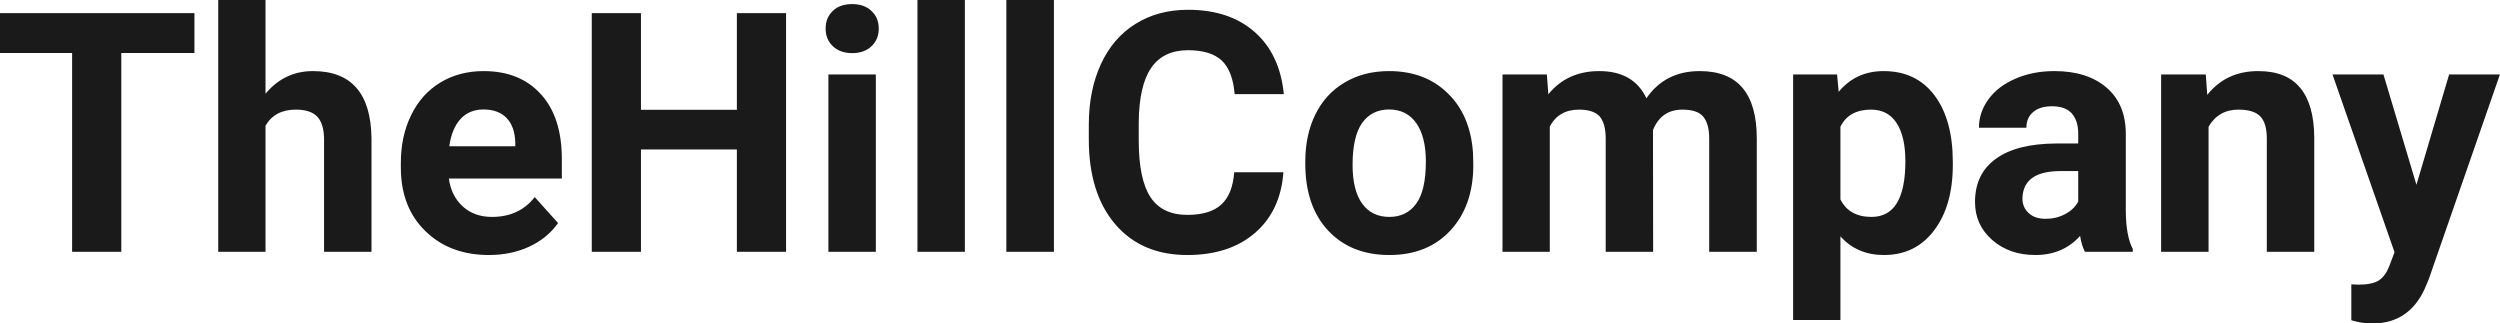<?xml version="1.0" encoding="UTF-8" standalone="yes"?>
<svg xmlns="http://www.w3.org/2000/svg" width="100%" height="100%" viewBox="0 0 171.265 22.158" fill="rgb(26, 26, 26)">
  <path d="M13.32 0.90L13.32 3.63L8.31 3.63L8.31 17.25L4.94 17.25L4.94 3.63L0 3.63L0 0.90L13.32 0.90ZM18.19 0L18.19 6.42Q19.48 4.87 21.44 4.87L21.44 4.87Q25.39 4.87 25.45 9.47L25.45 9.47L25.45 17.25L22.20 17.25L22.20 9.56Q22.20 8.51 21.75 8.01Q21.30 7.51 20.26 7.51L20.26 7.51Q18.83 7.51 18.19 8.61L18.19 8.61L18.19 17.25L14.95 17.25L14.95 0L18.19 0ZM33.49 17.47L33.49 17.47Q30.82 17.47 29.14 15.83Q27.46 14.20 27.46 11.47L27.46 11.47L27.46 11.15Q27.46 9.32 28.17 7.88Q28.87 6.44 30.17 5.65Q31.47 4.87 33.13 4.87L33.13 4.87Q35.62 4.87 37.05 6.45Q38.49 8.02 38.49 10.90L38.49 10.90L38.49 12.23L30.75 12.23Q30.91 13.42 31.70 14.14Q32.49 14.86 33.70 14.86L33.70 14.86Q35.58 14.86 36.63 13.50L36.63 13.50L38.23 15.28Q37.50 16.32 36.25 16.90Q35.01 17.47 33.49 17.47ZM33.12 7.50L33.12 7.50Q32.15 7.50 31.55 8.15Q30.95 8.80 30.78 10.02L30.78 10.02L35.30 10.02L35.30 9.76Q35.27 8.68 34.71 8.09Q34.15 7.50 33.12 7.50ZM53.85 0.90L53.85 17.25L50.48 17.25L50.48 10.24L43.91 10.24L43.91 17.25L40.54 17.25L40.54 0.90L43.91 0.90L43.91 7.52L50.48 7.52L50.48 0.90L53.85 0.90ZM60.00 5.10L60.00 17.25L56.75 17.25L56.75 5.10L60.00 5.10ZM56.56 1.95L56.56 1.95Q56.56 1.22 57.05 0.75Q57.53 0.28 58.38 0.28L58.38 0.28Q59.21 0.28 59.70 0.75Q60.20 1.22 60.20 1.95L60.20 1.95Q60.20 2.70 59.70 3.17Q59.20 3.64 58.38 3.64Q57.56 3.64 57.06 3.17Q56.56 2.70 56.56 1.95ZM66.10 0L66.10 17.25L62.85 17.25L62.85 0L66.10 0ZM72.20 0L72.20 17.25L68.94 17.25L68.94 0L72.20 0ZM84.55 11.80L87.92 11.80Q87.73 14.44 85.97 15.96Q84.22 17.47 81.34 17.47L81.34 17.47Q78.20 17.47 76.40 15.36Q74.59 13.24 74.59 9.55L74.59 9.55L74.59 8.55Q74.59 6.19 75.42 4.39Q76.25 2.59 77.80 1.63Q79.34 0.67 81.39 0.67L81.39 0.67Q84.22 0.67 85.95 2.19Q87.68 3.71 87.95 6.45L87.95 6.45L84.58 6.45Q84.45 4.86 83.70 4.15Q82.94 3.44 81.39 3.44L81.39 3.44Q79.70 3.44 78.87 4.64Q78.03 5.85 78.01 8.39L78.01 8.39L78.01 9.62Q78.01 12.27 78.81 13.50Q79.61 14.72 81.34 14.72L81.34 14.72Q82.90 14.72 83.67 14.01Q84.44 13.30 84.55 11.80L84.55 11.80ZM89.42 11.21L89.42 11.06Q89.42 9.25 90.11 7.84Q90.81 6.42 92.12 5.65Q93.43 4.87 95.16 4.87L95.16 4.87Q97.62 4.87 99.17 6.38Q100.73 7.88 100.91 10.47L100.91 10.47L100.93 11.30Q100.93 14.09 99.37 15.78Q97.81 17.47 95.18 17.47Q92.55 17.47 90.98 15.79Q89.42 14.11 89.42 11.21L89.42 11.21ZM92.66 11.30L92.66 11.30Q92.66 13.03 93.31 13.94Q93.97 14.86 95.18 14.86L95.18 14.86Q96.36 14.86 97.02 13.95Q97.68 13.05 97.68 11.06L97.68 11.06Q97.68 9.37 97.02 8.43Q96.36 7.50 95.16 7.50L95.16 7.50Q93.97 7.50 93.31 8.43Q92.66 9.35 92.66 11.30ZM102.93 5.10L105.97 5.10L106.07 6.46Q107.36 4.87 109.56 4.87L109.56 4.87Q111.91 4.87 112.79 6.73L112.79 6.73Q114.07 4.87 116.44 4.87L116.44 4.87Q118.41 4.87 119.38 6.03Q120.35 7.18 120.35 9.49L120.35 9.49L120.35 17.25L117.09 17.25L117.09 9.50Q117.09 8.47 116.68 7.99Q116.28 7.51 115.26 7.51L115.26 7.51Q113.80 7.51 113.24 8.91L113.24 8.91L113.25 17.25L110.00 17.25L110.00 9.51Q110.00 8.46 109.59 7.98Q109.17 7.51 108.17 7.51L108.17 7.51Q106.79 7.51 106.17 8.66L106.17 8.66L106.17 17.25L102.93 17.25L102.93 5.10ZM133.78 11.12L133.78 11.29Q133.78 14.09 132.50 15.78Q131.23 17.47 129.06 17.47L129.06 17.47Q127.22 17.47 126.08 16.19L126.08 16.19L126.08 21.92L122.84 21.92L122.84 5.10L125.85 5.10L125.96 6.29Q127.14 4.87 129.04 4.87L129.04 4.87Q131.28 4.87 132.53 6.54Q133.78 8.20 133.78 11.12L133.78 11.12ZM130.53 11.05L130.53 11.05Q130.53 9.35 129.93 8.43Q129.33 7.51 128.18 7.51L128.18 7.51Q126.66 7.51 126.08 8.68L126.08 8.68L126.08 13.66Q126.68 14.86 128.21 14.86L128.21 14.86Q130.53 14.86 130.53 11.05ZM146.11 17.25L142.83 17.25Q142.60 16.81 142.50 16.16L142.50 16.16Q141.32 17.47 139.44 17.47L139.44 17.47Q137.65 17.47 136.48 16.44Q135.30 15.41 135.30 13.84L135.30 13.84Q135.30 11.90 136.74 10.87Q138.17 9.84 140.88 9.83L140.88 9.83L142.37 9.83L142.37 9.13Q142.37 8.29 141.94 7.78Q141.50 7.28 140.57 7.28L140.57 7.28Q139.75 7.28 139.29 7.67Q138.82 8.06 138.82 8.75L138.82 8.75L135.57 8.75Q135.57 7.69 136.23 6.79Q136.88 5.90 138.07 5.39Q139.26 4.87 140.74 4.87L140.74 4.87Q142.99 4.87 144.31 6.00Q145.63 7.13 145.63 9.18L145.63 9.18L145.63 14.44Q145.64 16.17 146.11 17.06L146.11 17.06L146.11 17.25ZM140.15 14.99L140.15 14.99Q140.86 14.99 141.47 14.67Q142.08 14.35 142.37 13.81L142.37 13.81L142.37 11.72L141.16 11.72Q138.72 11.72 138.56 13.41L138.56 13.41L138.55 13.60Q138.55 14.21 138.98 14.60Q139.40 14.99 140.15 14.99ZM148.05 5.10L151.11 5.10L151.21 6.50Q152.51 4.87 154.70 4.87L154.70 4.87Q156.63 4.87 157.57 6.01Q158.52 7.14 158.54 9.40L158.54 9.40L158.54 17.25L155.29 17.25L155.29 9.48Q155.29 8.45 154.85 7.98Q154.40 7.51 153.35 7.51L153.35 7.51Q151.98 7.51 151.30 8.68L151.30 8.68L151.30 17.25L148.05 17.25L148.05 5.10ZM163.28 5.10L165.54 12.66L167.78 5.10L171.26 5.10L166.38 19.14L166.11 19.78Q165.02 22.16 162.52 22.16L162.52 22.16Q161.81 22.16 161.08 21.94L161.08 21.94L161.08 19.48L161.57 19.50Q162.49 19.50 162.95 19.22Q163.40 18.93 163.66 18.28L163.66 18.28L164.04 17.28L159.79 5.10L163.28 5.10Z" preserveAspectRatio="none"/>
</svg>